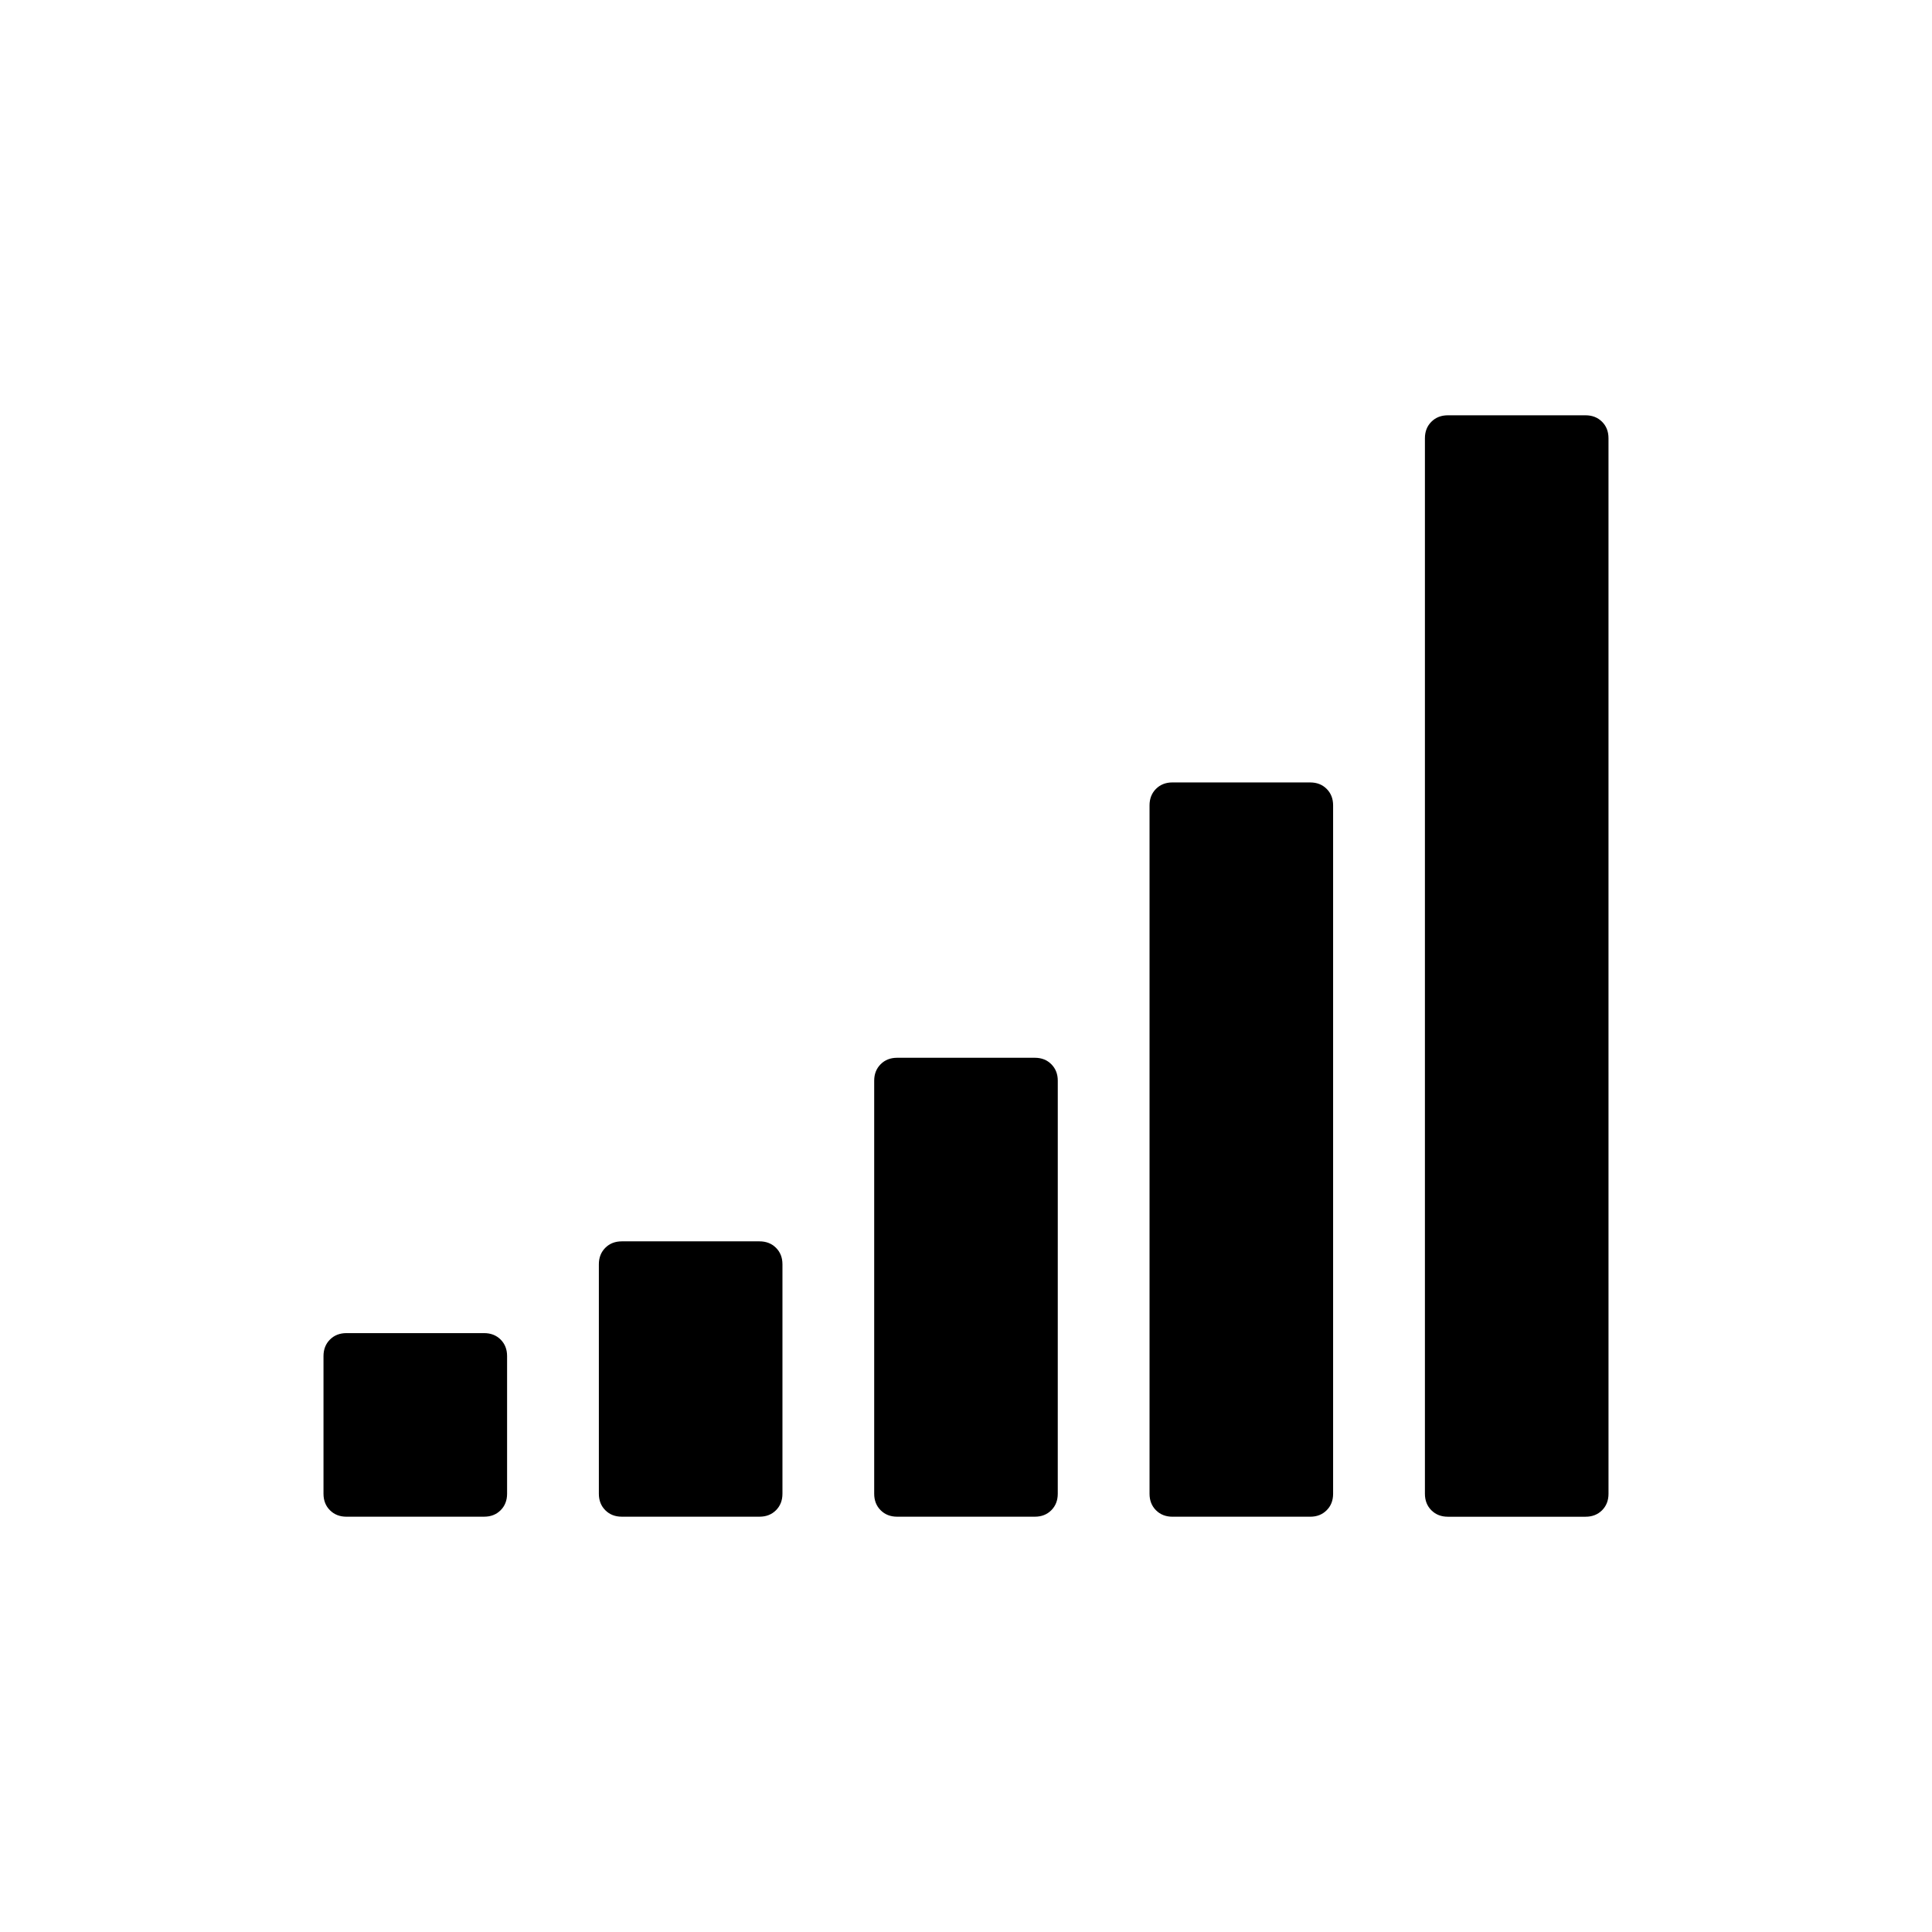<?xml version="1.0" encoding="UTF-8"?>
<!-- Uploaded to: ICON Repo, www.svgrepo.com, Generator: ICON Repo Mixer Tools -->
<svg fill="#000000" width="800px" height="800px" version="1.1" viewBox="144 144 512 512" xmlns="http://www.w3.org/2000/svg">
 <g>
  <path d="m272.3 497.29h-36.488c-1.773 0-3.231 0.57-4.371 1.711-1.137 1.137-1.711 2.598-1.711 4.371v36.488c0 1.773 0.57 3.234 1.711 4.371 1.141 1.141 2.598 1.711 4.371 1.711l36.488-0.004c1.773 0 3.231-0.57 4.371-1.711 1.141-1.137 1.711-2.598 1.711-4.371v-36.488c0-1.773-0.57-3.227-1.711-4.371-1.141-1.133-2.598-1.707-4.371-1.707z"/>
  <path d="m418.24 424.32h-36.488c-1.773 0-3.231 0.57-4.371 1.711-1.137 1.137-1.711 2.598-1.711 4.367v109.46c0 1.773 0.57 3.234 1.711 4.371 1.141 1.141 2.598 1.711 4.371 1.711h36.488c1.773 0 3.234-0.57 4.367-1.711 1.137-1.137 1.711-2.598 1.711-4.371l0.004-109.46c0-1.773-0.574-3.231-1.711-4.367-1.137-1.141-2.594-1.711-4.371-1.711z"/>
  <path d="m345.27 472.97h-36.484c-1.773 0-3.231 0.57-4.371 1.711-1.137 1.137-1.711 2.598-1.711 4.367v60.809c0 1.773 0.57 3.234 1.711 4.371 1.141 1.141 2.598 1.711 4.371 1.711h36.488c1.773 0 3.231-0.57 4.371-1.711 1.137-1.137 1.711-2.598 1.711-4.371v-60.809c0-1.773-0.57-3.231-1.711-4.367-1.145-1.141-2.602-1.711-4.375-1.711z"/>
  <path d="m491.21 351.35h-36.488c-1.773 0-3.234 0.57-4.375 1.711-1.137 1.141-1.707 2.598-1.707 4.371v182.43c0 1.773 0.57 3.234 1.707 4.371 1.141 1.141 2.598 1.711 4.375 1.711h36.488c1.773 0 3.234-0.57 4.367-1.711 1.145-1.137 1.711-2.598 1.711-4.371v-182.43c0-1.773-0.57-3.231-1.711-4.371-1.137-1.141-2.594-1.707-4.367-1.707z"/>
  <path d="m568.56 255.77c-1.145-1.141-2.598-1.711-4.375-1.711h-36.484c-1.773 0-3.231 0.57-4.371 1.711-1.141 1.137-1.711 2.598-1.711 4.367v279.73c0 1.773 0.57 3.234 1.711 4.371 1.141 1.141 2.598 1.711 4.371 1.711h36.488c1.777 0 3.231-0.57 4.375-1.711 1.137-1.137 1.707-2.598 1.707-4.371l-0.004-279.73c0-1.773-0.566-3.231-1.707-4.367z"/>
 </g>
</svg>